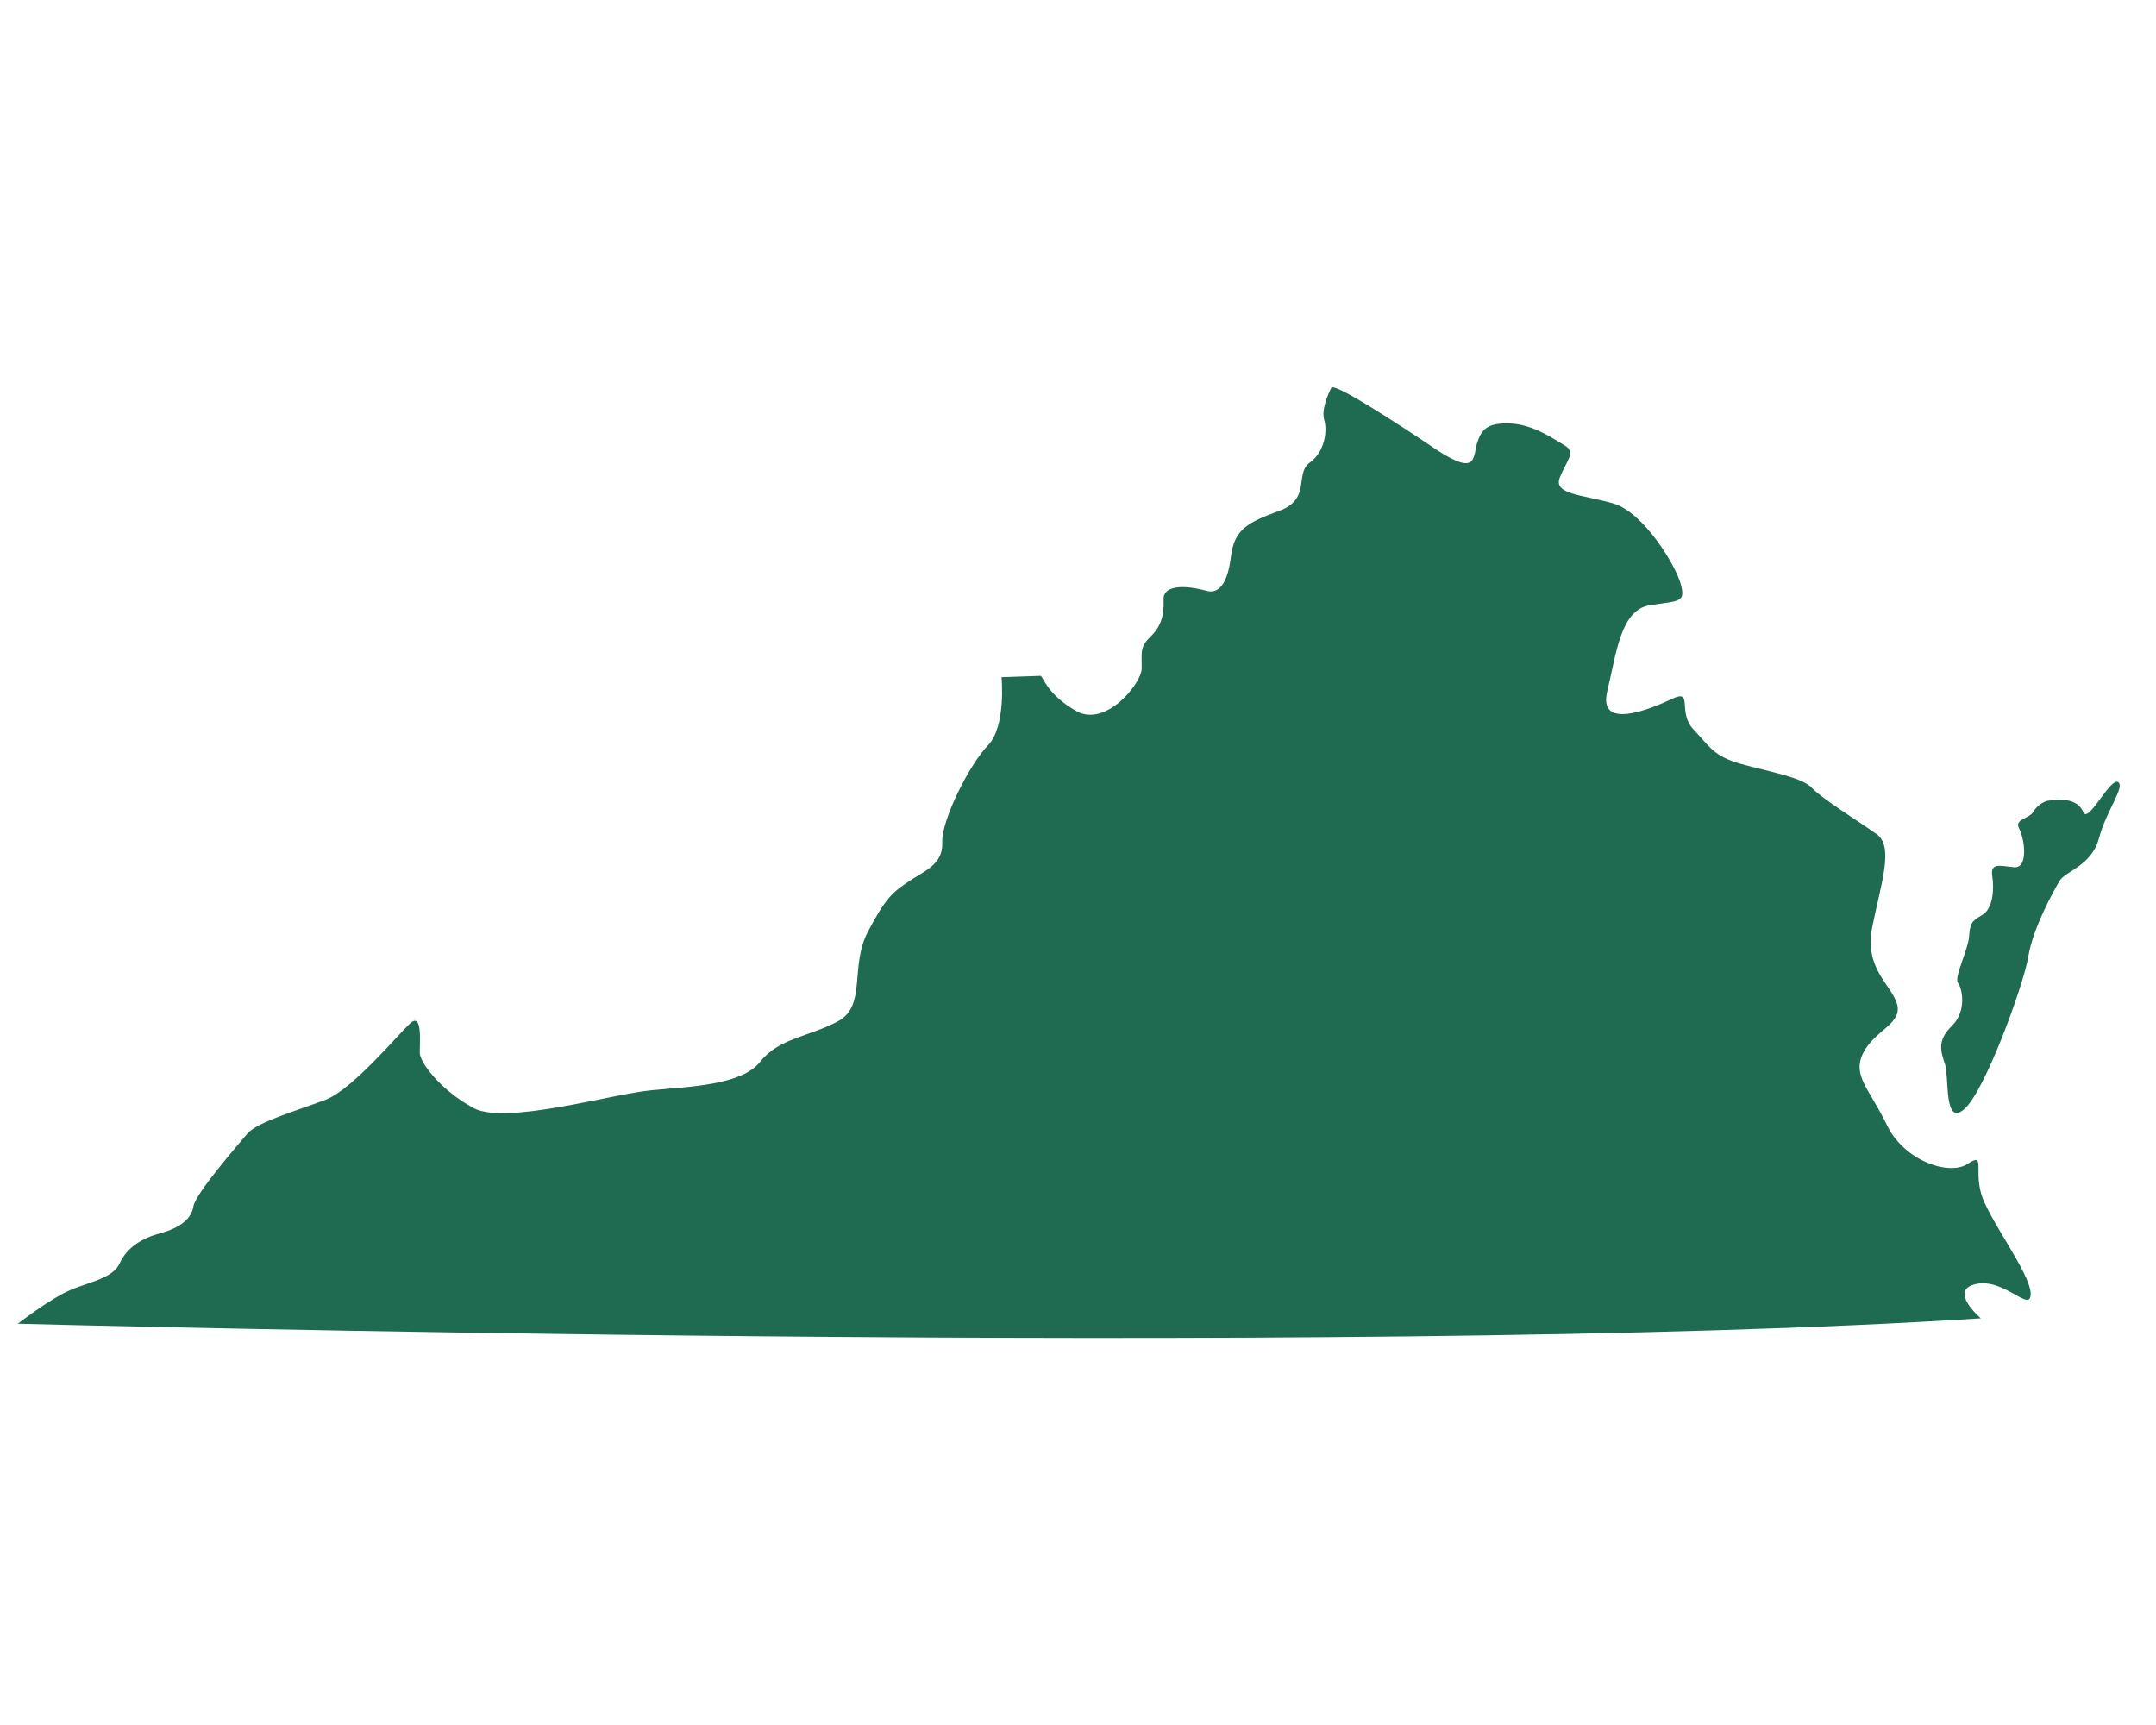 <?xml version="1.0" encoding="utf-8"?>
<!-- Generator: Adobe Illustrator 26.4.1, SVG Export Plug-In . SVG Version: 6.00 Build 0)  -->
<svg version="1.1" id="Layer_1" xmlns="http://www.w3.org/2000/svg" xmlns:xlink="http://www.w3.org/1999/xlink" x="0px" y="0px"
	 viewBox="0 0 640 512" style="enable-background:new 0 0 640 512;" xml:space="preserve">
<style type="text/css">
	.st0{fill:#1E6B52;}
</style>
<path class="st0" d="M438.5,131.4c1.3-4.1,3.2-6,10-5.7c6.9,0.4,12.7,4.6,16.1,6.6c3.3,2,0.3,4.6-1.6,9.5c-1.9,5,6.7,5,15.8,7.6
	c9.1,2.6,18.6,18.4,20.1,23.9c1.5,5.5-0.2,5-9,6.3s-10,13.9-12.8,25.6c-2.8,11.7,12.8,5.3,19.3,2.2c6.4-3,1.4,4,6.3,9.1
	c4.9,5.2,6,8,14.3,10.3c8.3,2.3,18,3.9,20.9,7.1c3,3.2,14,10,19.2,13.7c5.2,3.7,1.2,14.9-1.3,27.4c-2.5,12.5,5.4,16.9,7.3,22.9
	c1.8,6-6.6,7.8-10,14.6c-3.4,6.8,1.8,10.6,7,21.4c5.2,10.8,18.6,15.1,23.9,11.6c5.4-3.6,2,1.4,4.1,8.8s14.5,23.5,14.7,29.6
	c0.1,6.1-7.7-4.6-16.2-2.8c-8.5,1.8,1.4,10.2,1.4,10.2c-186.5,12.1-582.7,1.6-582.7,1.6s7-5.5,13.3-8.9c6.3-3.4,14.6-4,16.9-9
	c2.3-4.9,6.7-7.5,12.2-9c5.5-1.5,9.1-4.1,9.7-7.9c0.6-3.8,12.9-17.9,16-21.6c3.1-3.6,15.3-7,23.3-10.1s21.5-19.4,25.1-22.7
	c3.6-3.3,2.8,5.7,2.8,8.7c0,3.1,6.5,11.4,16,16.5c9.6,5.1,41.4-4.3,52.8-5.3c11.5-1.1,26.8-1.5,32.3-8.5c5.5-7,14.6-7.4,23.1-12
	c8.5-4.6,3.4-16.2,8.8-26.5c5.4-10.3,7.4-11.7,11.9-14.8c4.4-3.1,10.5-5,10.2-11.7c-0.3-6.7,8.2-23.4,13.6-28.9
	c5.4-5.6,4-20.2,4-20.2s11.1-0.4,11.6-0.4c0.6,0,2,5.7,10.7,10.5c8.7,4.8,19.2-8.2,19.3-12.6c0.1-4.4-0.7-6.3,2.4-9.3
	c3.1-3,4.3-6,4.1-11.2c-0.2-5.2,8.7-3.8,12.5-2.7c3.8,1.2,6.5-1.9,7.5-10.1c1-8.1,4.9-10.1,14.4-13.6c9.5-3.5,4.4-10.9,9-14.3
	c4.6-3.3,5.2-9.6,4.3-12.6c-0.9-3,1-7.5,2.1-9.6c1.1-2.1,31.7,18.7,31.7,18.7C438.7,141.4,437.2,135.5,438.5,131.4z M607.7,237.7
	c0,0-2.6,0.7-4,3.1c-1.4,2.4-5.9,2.2-4.3,5.2c1.6,3,2.8,11.9-1.6,11.4c-4.5-0.5-7-1.3-6.4,2.7c0.6,4,0.2,9.6-3,11.5
	c-3.3,1.8-3.6,2.7-3.9,6.5c-0.3,3.8-4.5,12.1-3.3,13.6s2.8,8.3-1.8,12.8c-4.6,4.5-3.2,7.7-2,11.5c1.2,3.8-0.4,18.5,5.7,13.2
	c6.1-5.3,17.6-36.8,19-45.3c1.4-8.6,7.6-19.6,9.3-22.5c1.7-2.8,9.6-4.5,11.7-12.7c2.2-8.2,7.9-15.3,5.6-16.6
	c-2.4-1.2-8.9,12.6-10.3,8.9C616.8,237.4,612.7,236.9,607.7,237.7z"/>
</svg>

